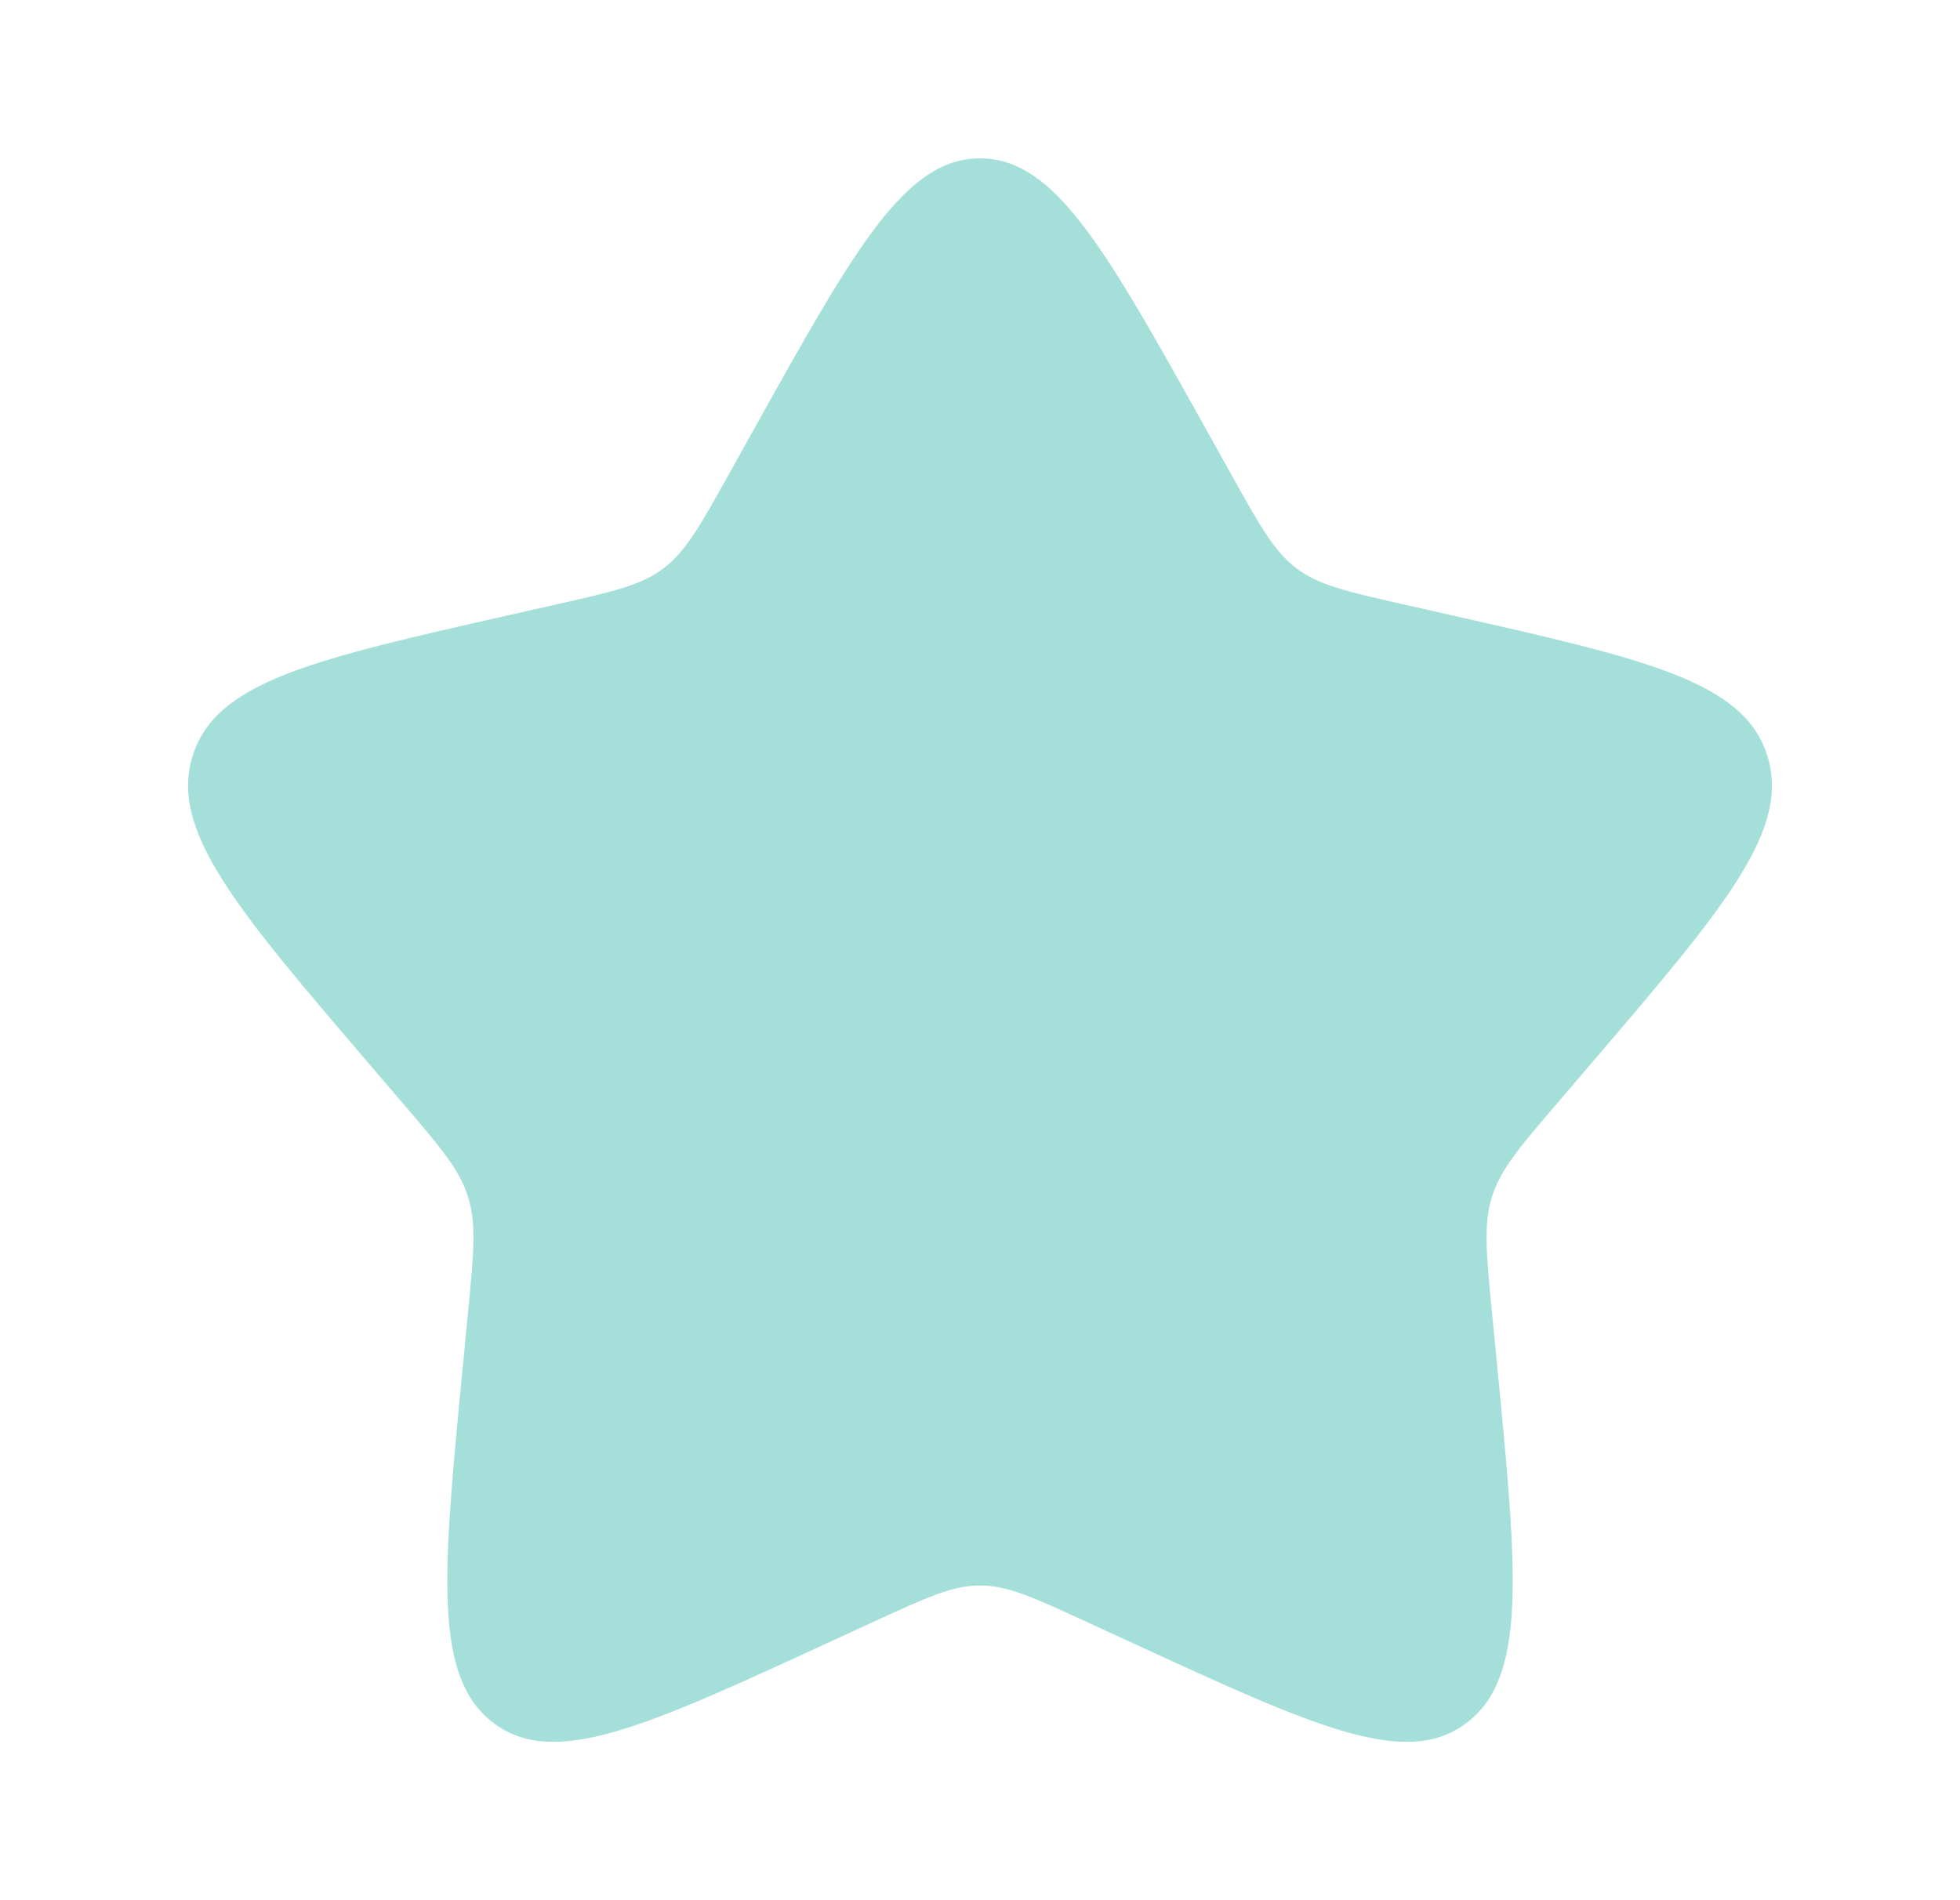 <?xml version="1.0" encoding="UTF-8"?> <svg xmlns="http://www.w3.org/2000/svg" width="33" height="32" viewBox="0 0 33 32" fill="none"><path d="M12.704 7.211C14.393 4.181 15.238 2.667 16.5 2.667C17.763 2.667 18.607 4.181 20.296 7.211L20.733 7.995C21.213 8.856 21.453 9.286 21.827 9.57C22.201 9.854 22.667 9.96 23.599 10.171L24.447 10.363C27.727 11.105 29.367 11.476 29.757 12.73C30.147 13.985 29.029 15.292 26.793 17.907L26.215 18.583C25.579 19.326 25.262 19.697 25.119 20.157C24.976 20.616 25.024 21.112 25.12 22.103L25.208 23.006C25.546 26.494 25.715 28.238 24.693 29.014C23.672 29.789 22.137 29.082 19.066 27.668L18.271 27.302C17.399 26.901 16.963 26.7 16.5 26.7C16.038 26.7 15.601 26.901 14.729 27.302L13.934 27.668C10.864 29.082 9.328 29.789 8.307 29.014C7.286 28.238 7.455 26.494 7.793 23.006L7.88 22.103C7.976 21.112 8.024 20.616 7.881 20.157C7.738 19.697 7.421 19.326 6.785 18.583L6.207 17.907C3.971 15.292 2.853 13.985 3.243 12.73C3.633 11.476 5.273 11.105 8.553 10.363L9.401 10.171C10.333 9.96 10.799 9.854 11.173 9.57C11.547 9.286 11.787 8.856 12.267 7.995L12.704 7.211Z" fill="#4BC3B5" fill-opacity="0.5"></path></svg> 